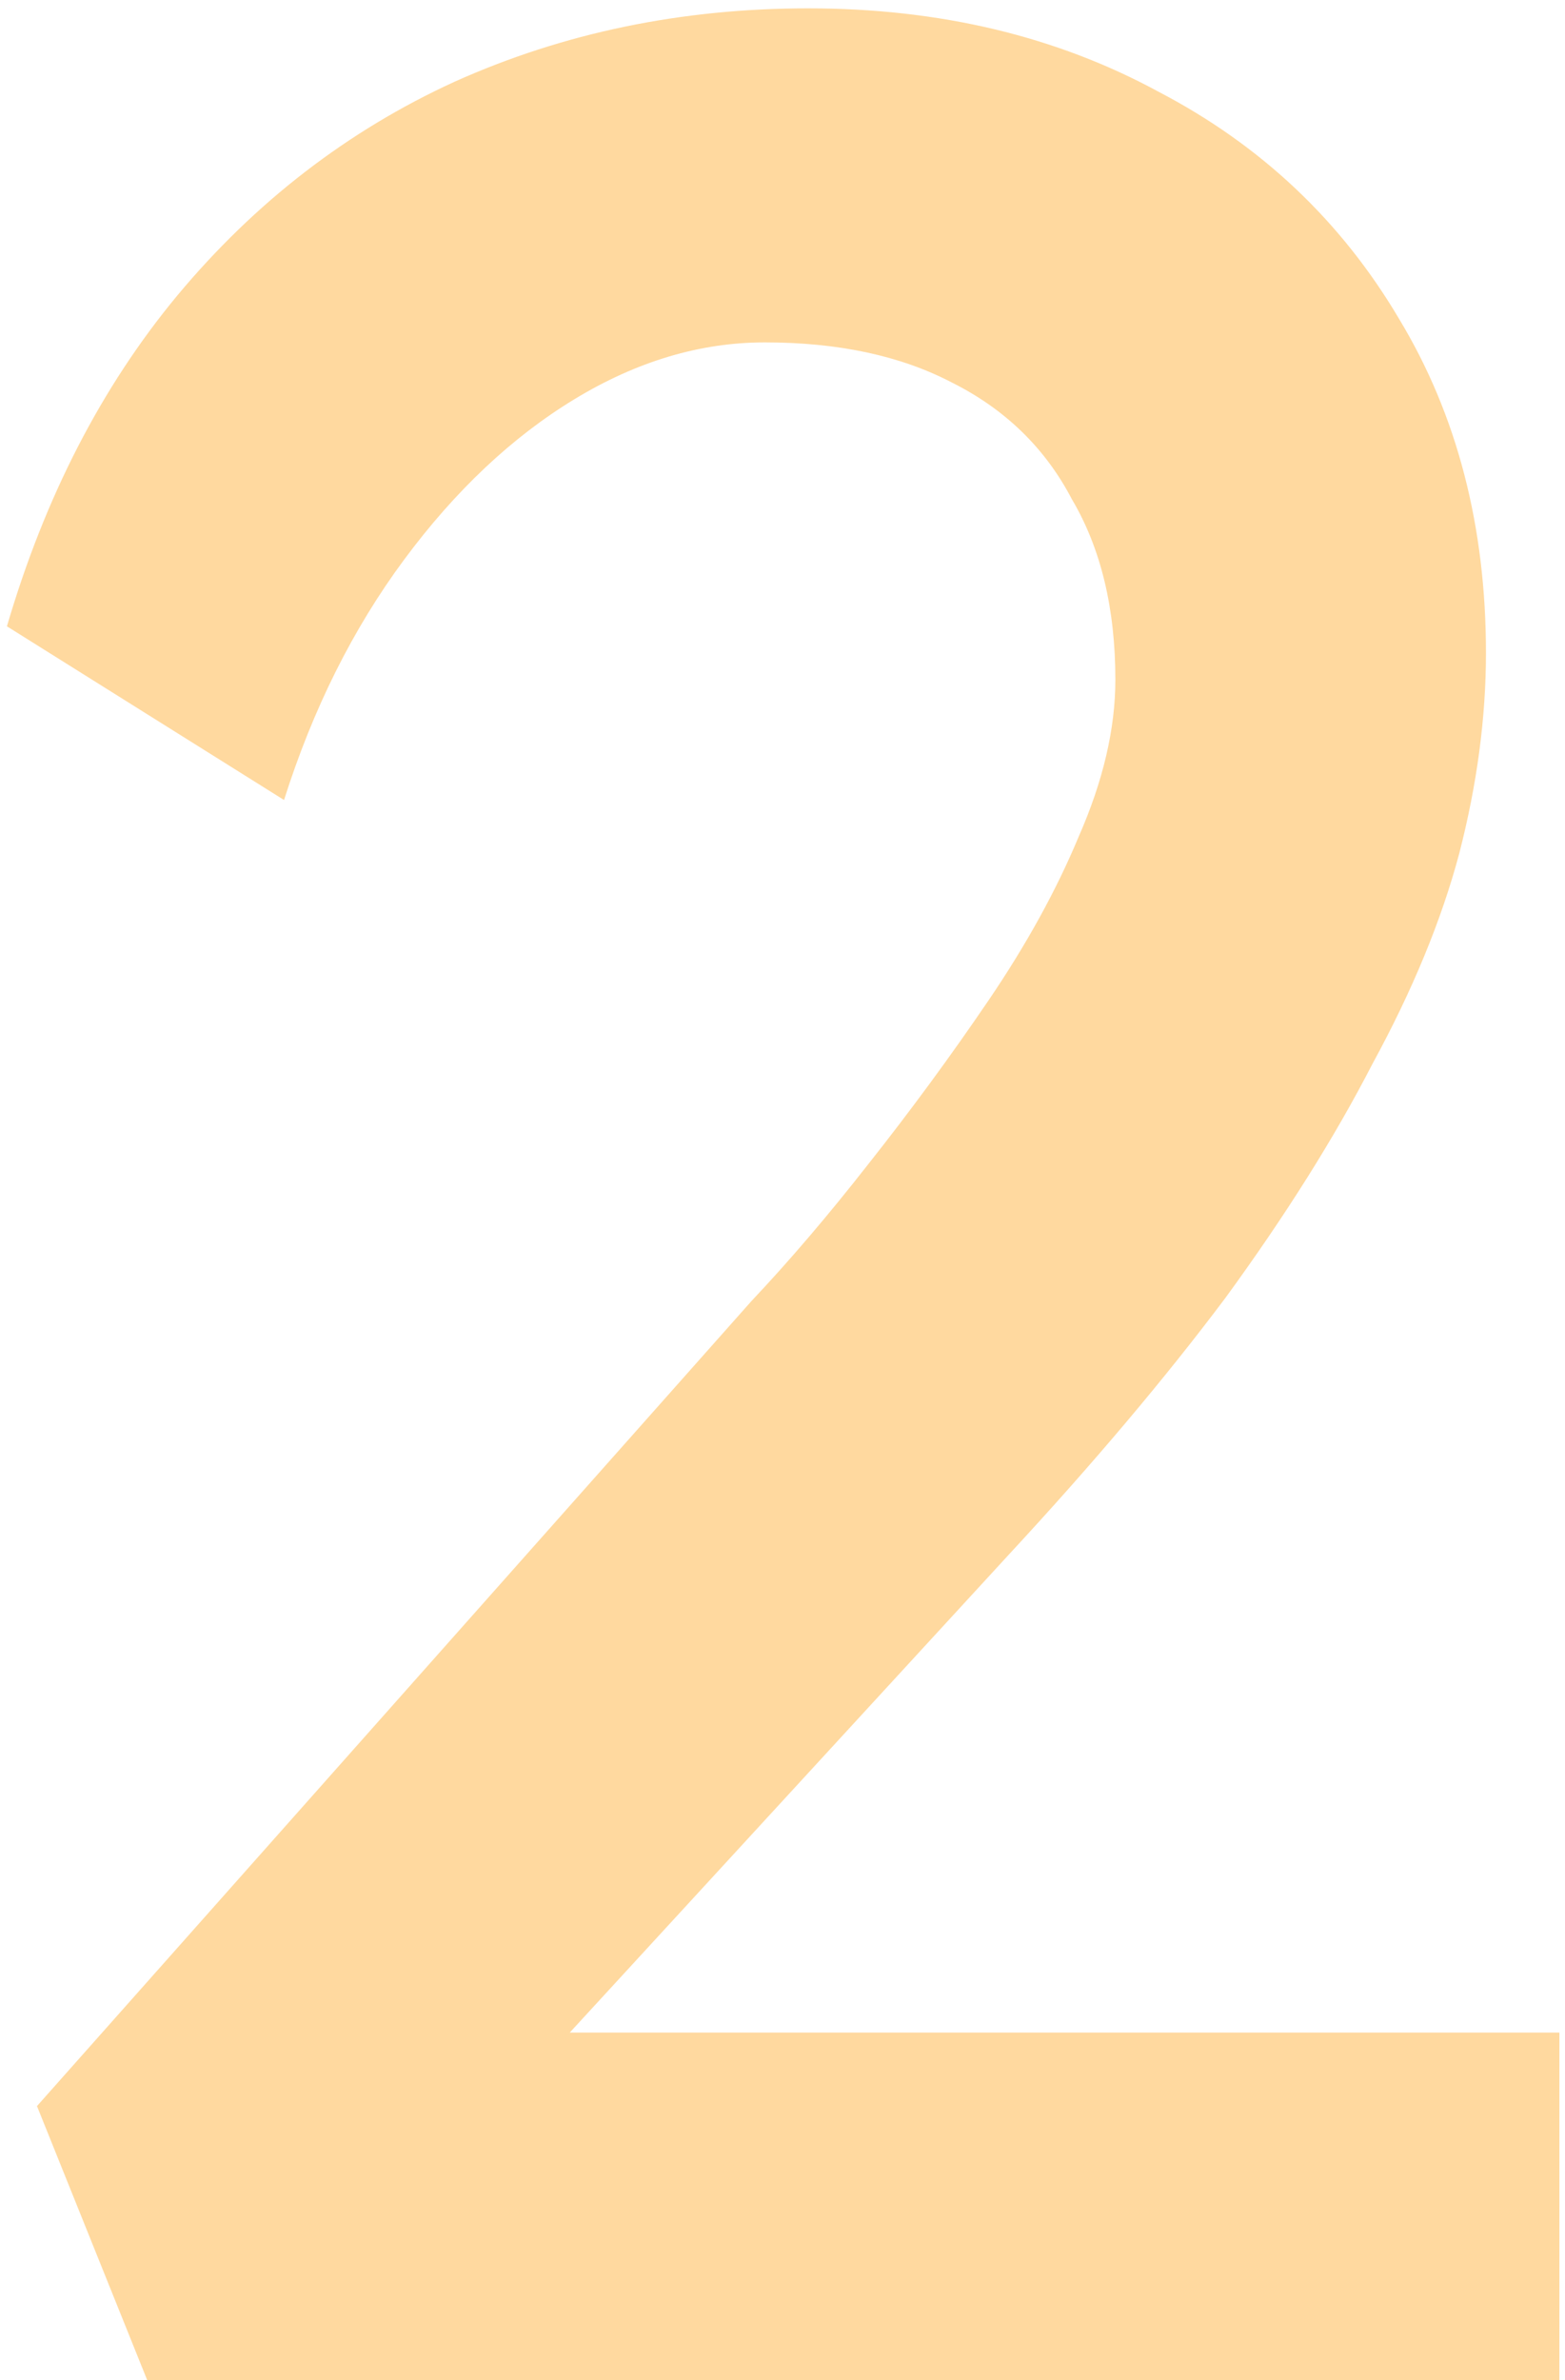 <svg width="75" height="114" viewBox="0 0 75 114" fill="none" xmlns="http://www.w3.org/2000/svg">
<path d="M7.052 114L1.772 100.88L36.012 62.32C37.825 60.4 39.692 58.213 41.612 55.76C43.639 53.2 45.559 50.587 47.372 47.92C49.185 45.253 50.625 42.64 51.692 40.08C52.865 37.413 53.452 34.907 53.452 32.56C53.452 29.147 52.758 26.267 51.372 23.92C50.092 21.467 48.172 19.6 45.612 18.32C43.158 17.04 40.172 16.4 36.652 16.4C33.559 16.4 30.518 17.307 27.532 19.12C24.545 20.933 21.825 23.493 19.372 26.8C16.919 30.107 14.998 33.947 13.612 38.32L0.332 30C2.145 23.813 4.865 18.533 8.492 14.16C12.225 9.68 16.652 6.267 21.772 3.92C26.998 1.573 32.652 0.4 38.732 0.4C45.025 0.4 50.625 1.733 55.532 4.4C60.438 6.96 64.278 10.587 67.052 15.28C69.825 19.867 71.212 25.2 71.212 31.28C71.212 34.373 70.785 37.573 69.932 40.88C69.079 44.08 67.692 47.44 65.772 50.96C63.959 54.48 61.612 58.213 58.732 62.16C55.852 66 52.385 70.107 48.332 74.48L22.892 102.16L19.692 97.36H74.732V114H7.052Z" fill="#FFD99F"/>
</svg>
